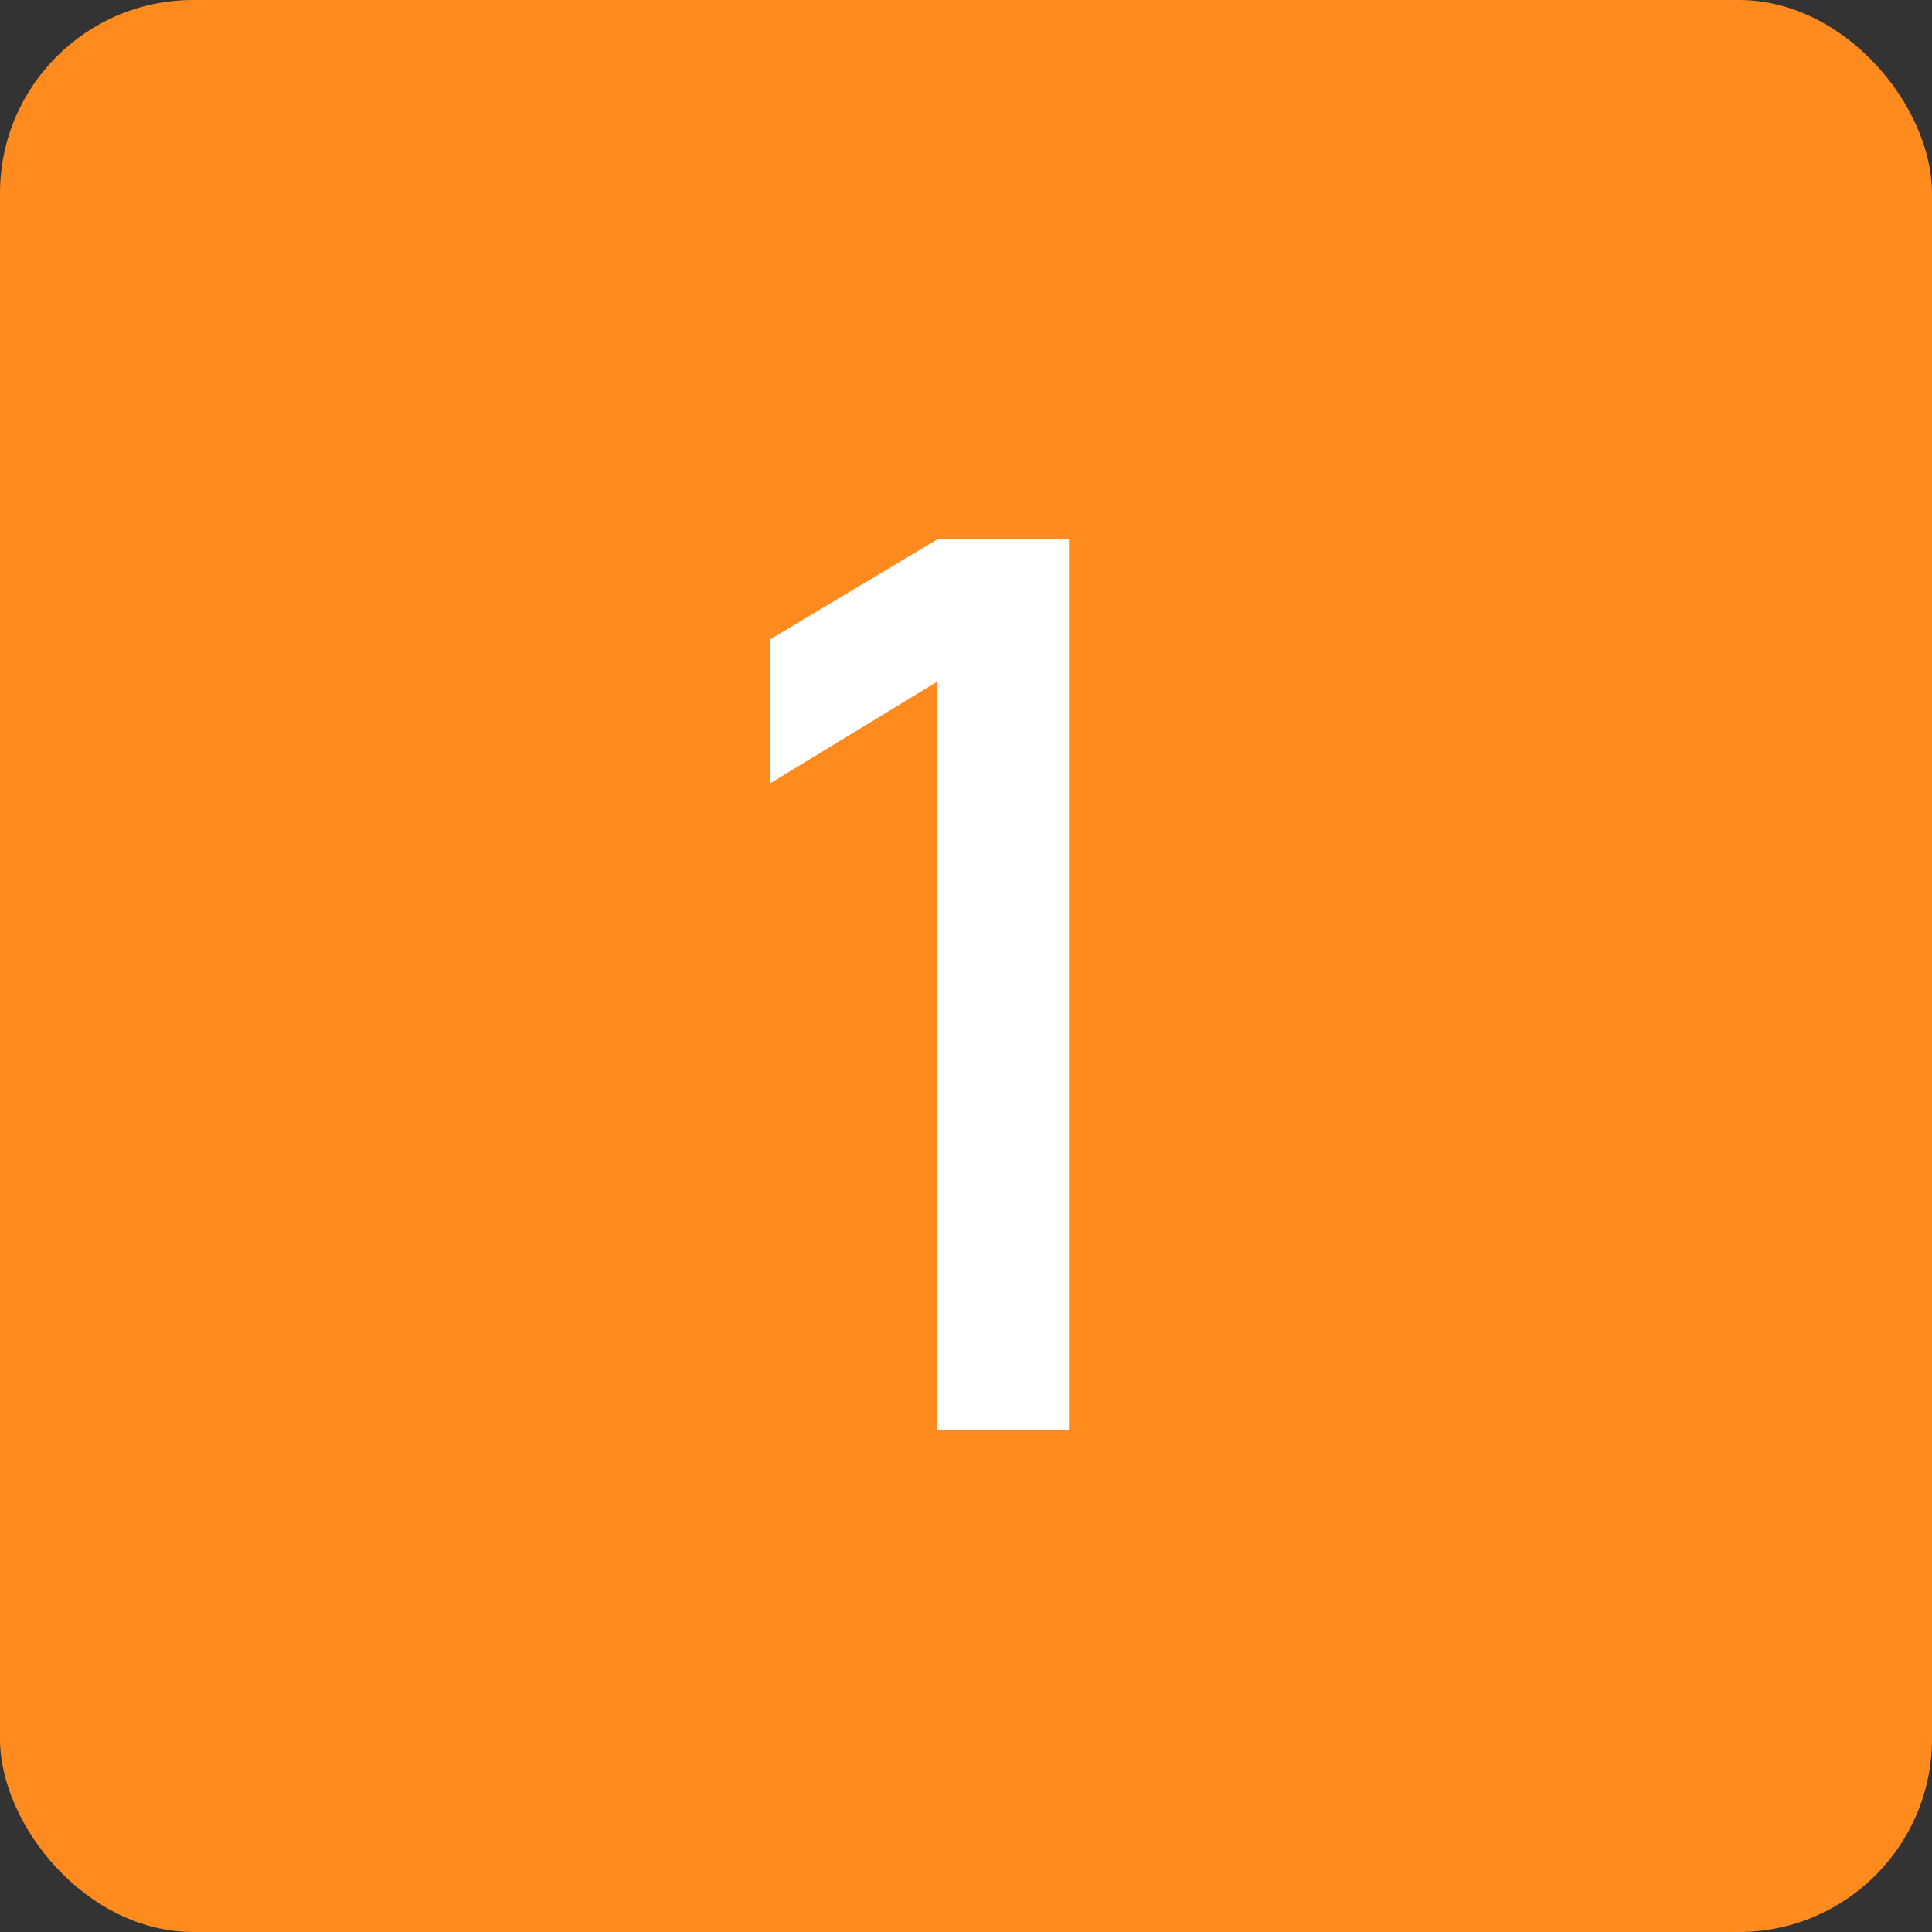 <?xml version="1.0" encoding="UTF-8"?> <svg xmlns="http://www.w3.org/2000/svg" width="50" height="50" viewBox="0 0 50 50" fill="none"><rect x="0" y="0" width="50" height="50" fill="#333333" stroke="none"/><rect width="50" height="50" rx="5" fill="#FF8B1F"></rect><path d="M24.256 37V17.64L19.92 20.28V16.552L24.256 13.96H27.664V37H24.256Z" fill="white"></path></svg> 